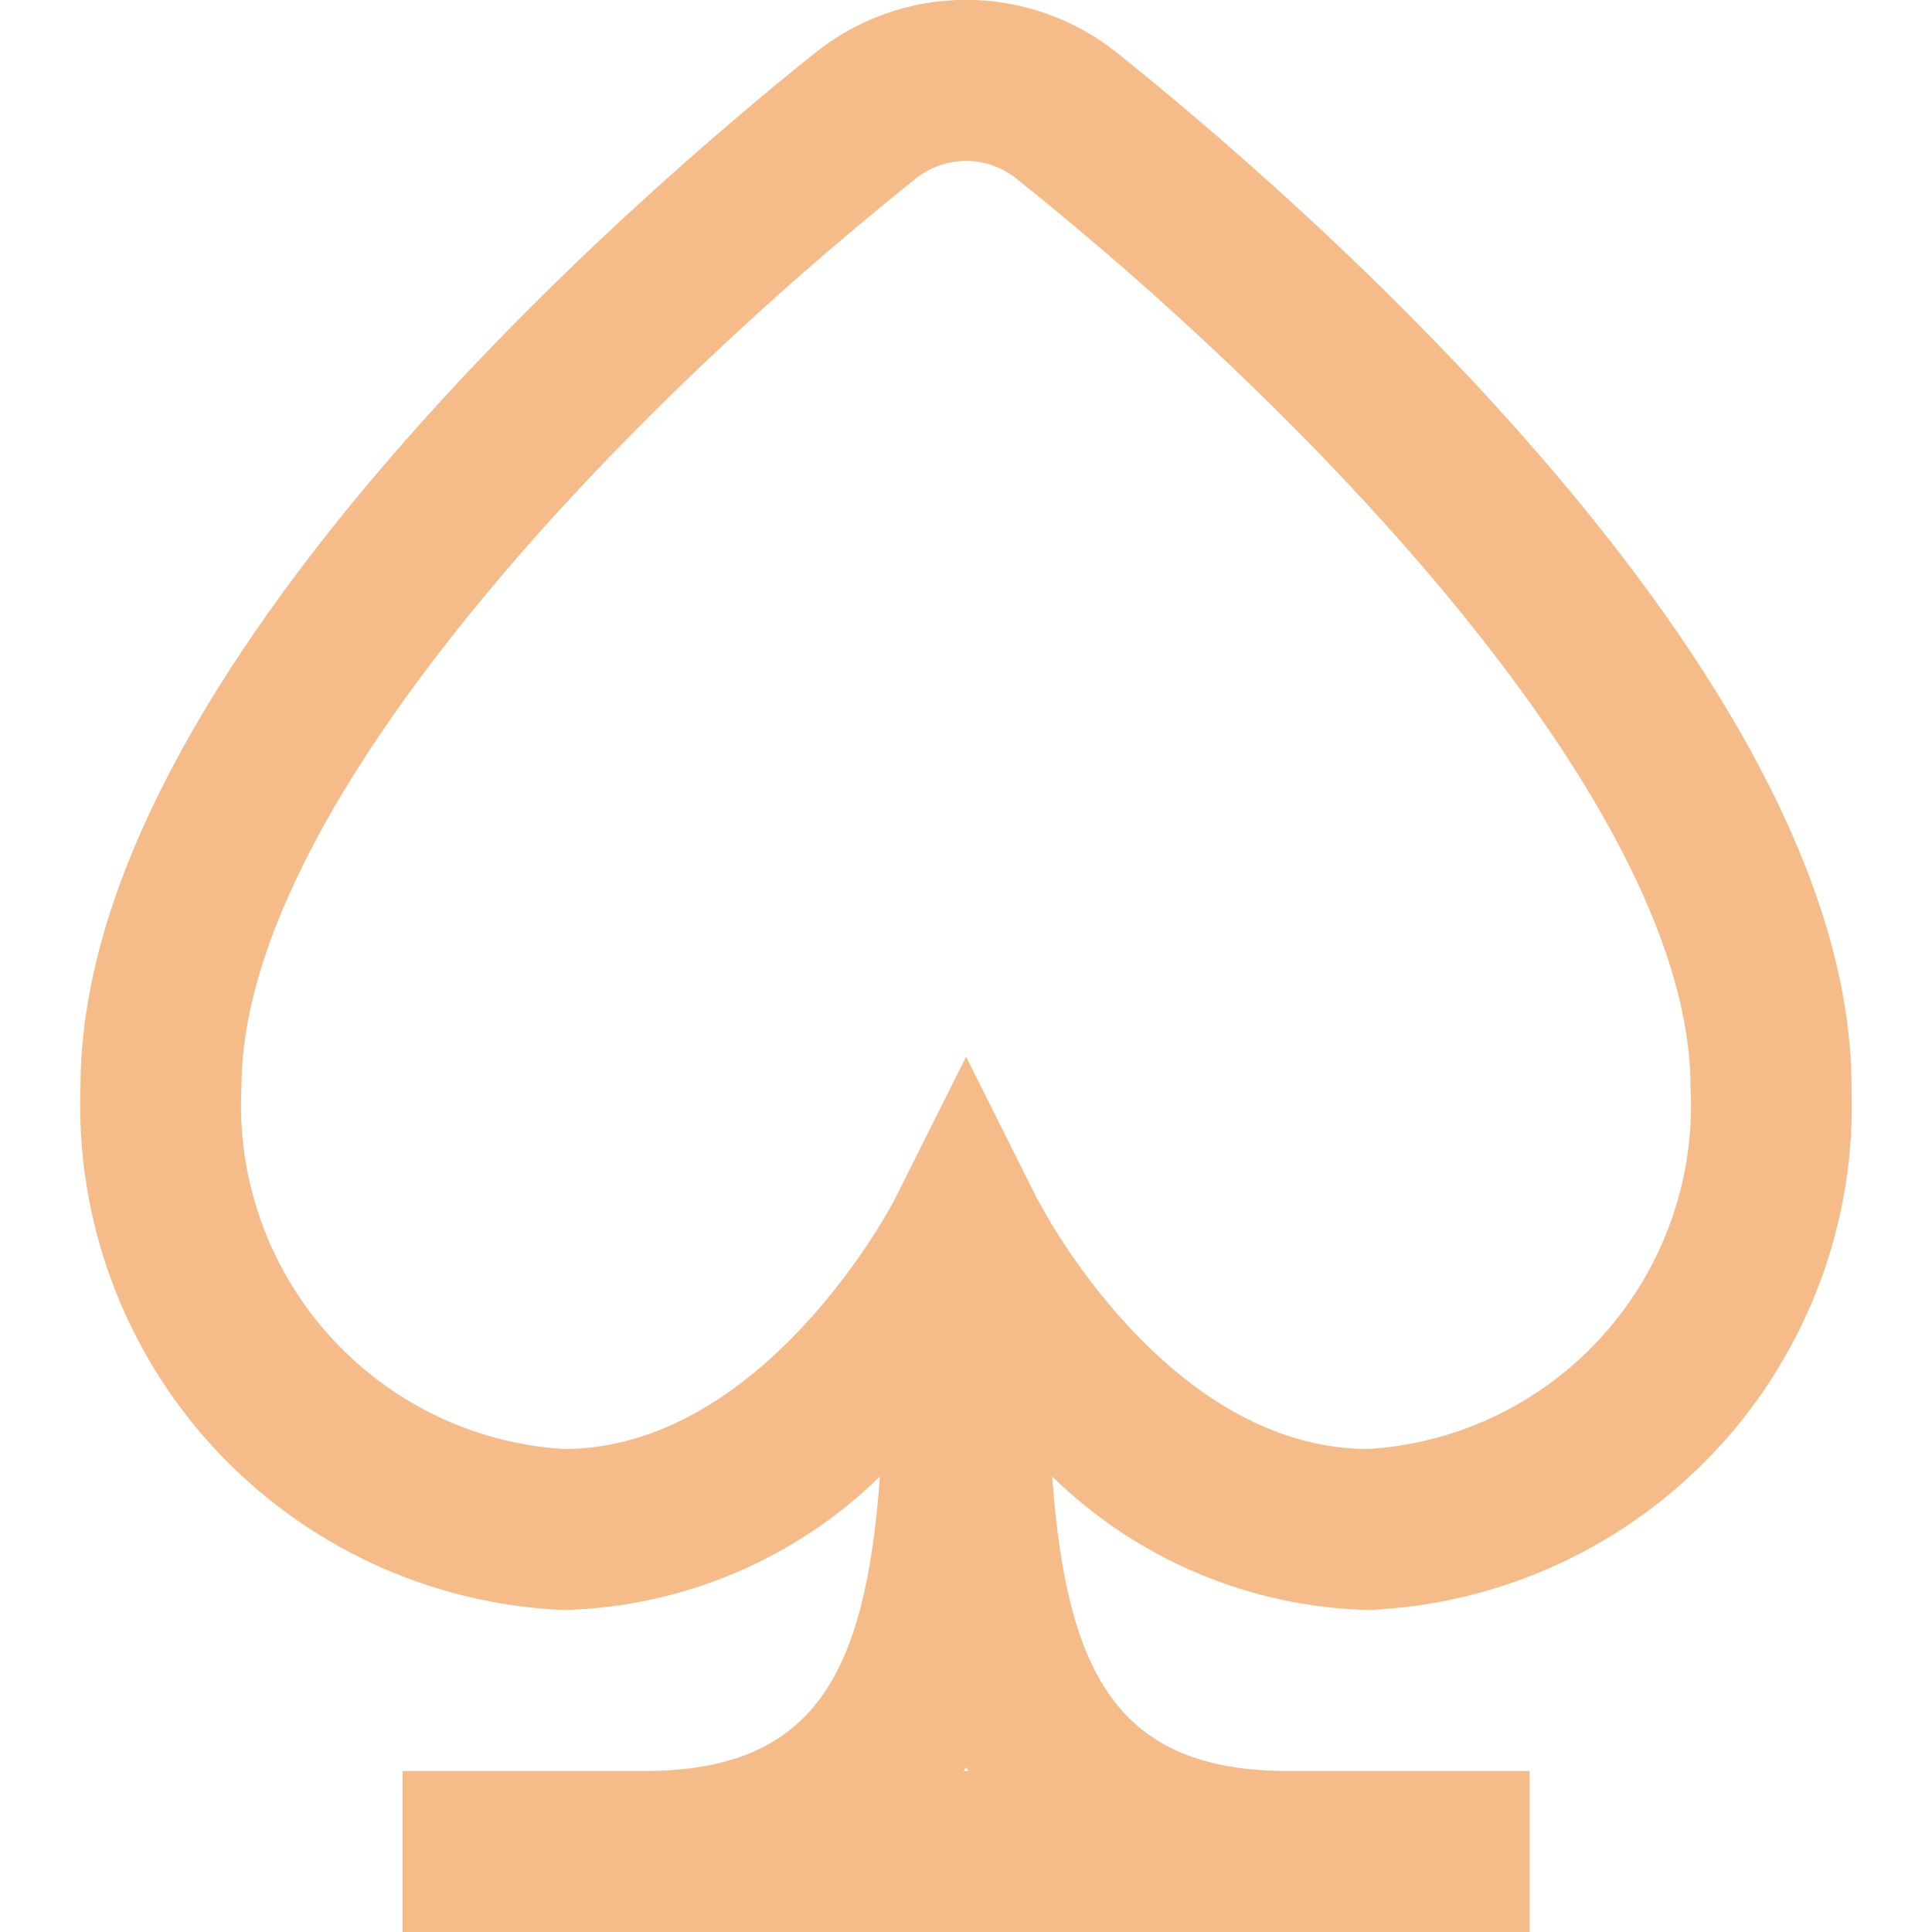 <svg width="24" height="24" viewBox="0 0 24 24" fill="none" xmlns="http://www.w3.org/2000/svg">
<path d="M23 13.5C23 8.355 16.021 2.372 13.882 0.661C13.348 0.232 12.685 -0.002 12.001 -0.002C11.316 -0.002 10.652 0.232 10.12 0.661C7.98 2.372 1 8.354 1 13.5C0.939 15.156 1.535 16.77 2.659 17.988C3.784 19.206 5.344 19.929 7 20C8.473 19.964 9.878 19.371 10.931 18.341C10.751 20.805 10.116 22 8 22H5V24H19V22H16C13.886 22 13.251 20.8 13.07 18.341C14.123 19.371 15.528 19.964 17 20C18.657 19.929 20.217 19.206 21.341 17.988C22.466 16.77 23.062 15.156 23 13.5ZM11.972 22C11.98 21.984 11.992 21.969 12.001 21.953C12.009 21.969 12.021 21.984 12.03 22H11.972ZM12.896 14.916L12.001 13.127L11.105 14.916C11.091 14.947 9.494 18 7 18C5.875 17.929 4.824 17.416 4.075 16.573C3.325 15.73 2.939 14.626 3 13.5C3 10.116 7.508 5.311 11.368 2.224C11.547 2.078 11.77 1.999 12.001 1.999C12.231 1.999 12.454 2.078 12.633 2.224C16.492 5.311 21 10.117 21 13.5C21.061 14.626 20.675 15.73 19.926 16.573C19.177 17.416 18.126 17.929 17 18C14.486 18 12.909 14.944 12.9 14.916H12.896Z" fill="#F5BC89"/>
</svg>
